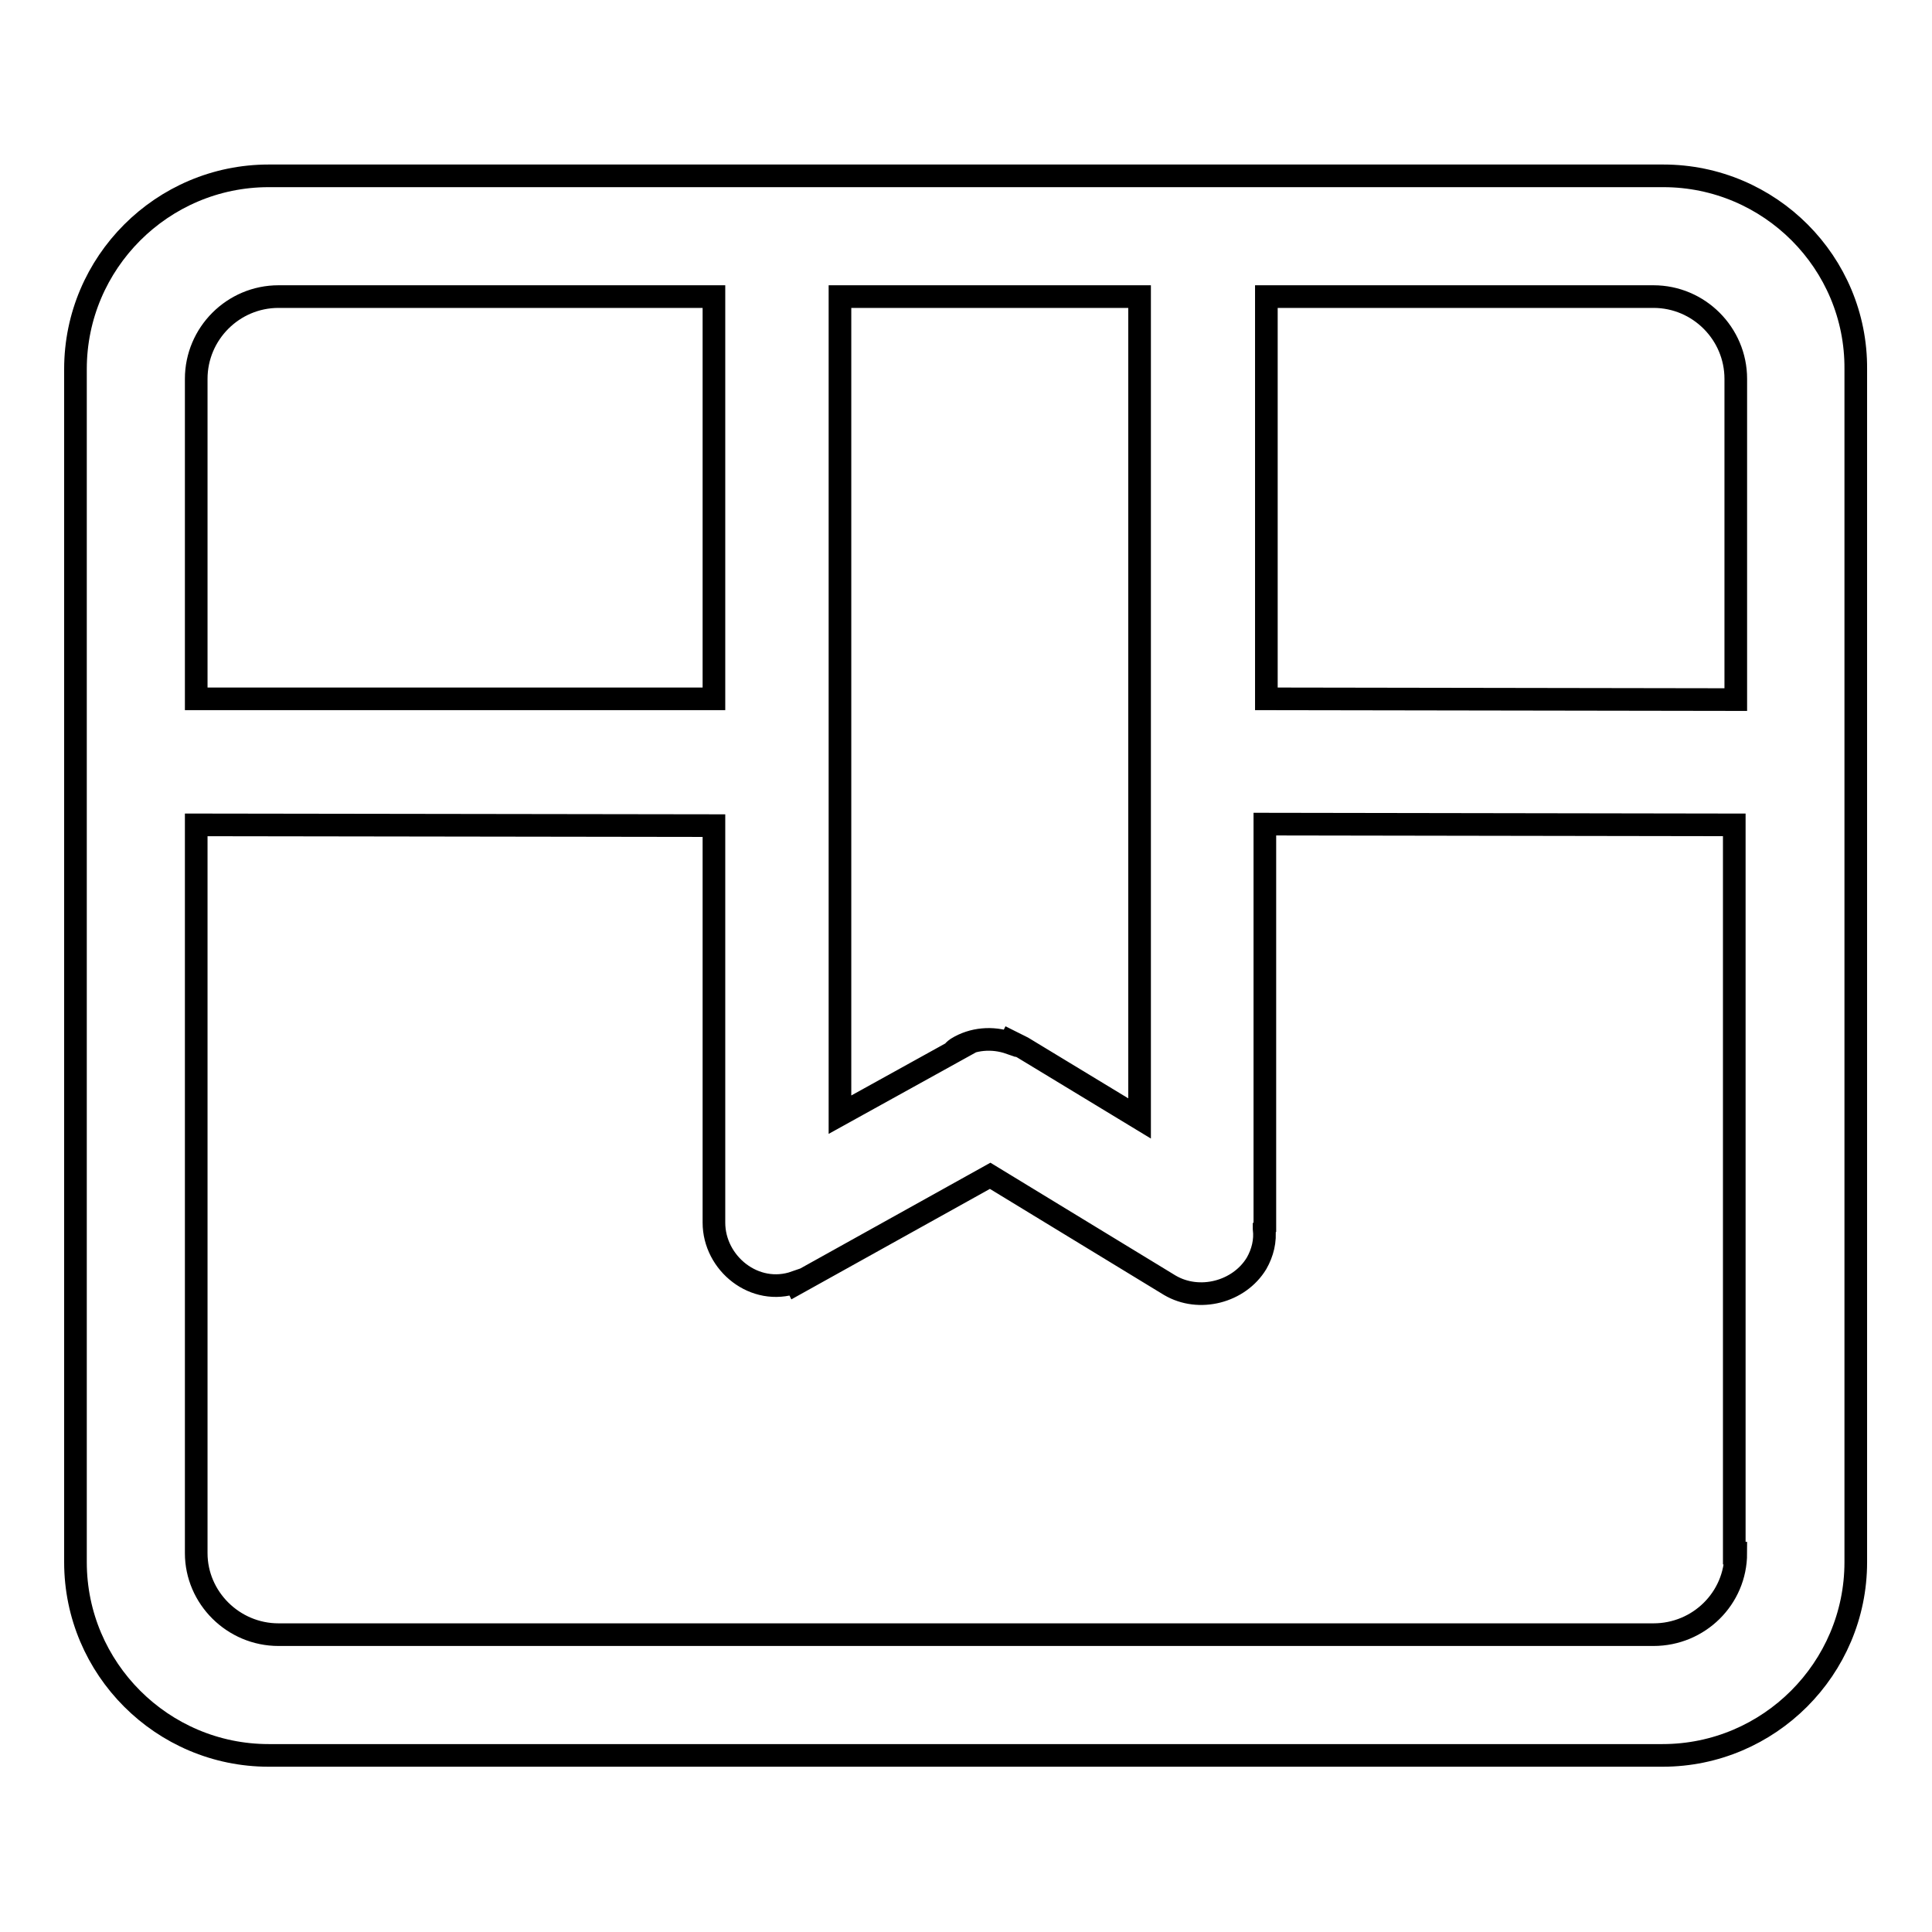 <?xml version="1.0" encoding="utf-8"?>
<!-- Svg Vector Icons : http://www.onlinewebfonts.com/icon -->
<!DOCTYPE svg PUBLIC "-//W3C//DTD SVG 1.1//EN" "http://www.w3.org/Graphics/SVG/1.1/DTD/svg11.dtd">
<svg version="1.1" xmlns="http://www.w3.org/2000/svg" xmlns:xlink="http://www.w3.org/1999/xlink" x="0px" y="0px" viewBox="0 0 256 256" enable-background="new 0 0 256 256" xml:space="preserve">
<g><g><path stroke-width="3" fill-opacity="0" stroke="#000000"  d="M220.4,23.3H35.6C21.5,23.3,10,34.8,10,48.9v158.1c0,14.1,11.5,25.6,25.6,25.6h184.7c14.1,0,25.6-11.5,25.6-25.6V48.9C246,34.8,234.5,23.3,220.4,23.3L220.4,23.3z M219.1,39.3c6,0,10.9,4.9,10.9,10.9v42.5l-62.2-0.1V39.3H219.1L219.1,39.3z M151,39.3l0,108.9l-15.5-9.4l-1.6-0.8l-0.1,0.2c-2.3-0.8-4.9-0.6-7,0.7c-0.3,0.2-0.6,0.5-0.5,0.5l-15,8.3V39.3H151L151,39.3z M26,50.2c0-6,4.9-10.9,10.9-10.9h57.7v53.3L26,92.6V50.2L26,50.2z M230,205.8c0,6-4.9,10.8-10.9,10.8H36.9c-6,0-10.9-4.9-10.9-10.8v-96.5l68.6,0.1V162c0,5.4,5.4,9.8,10.8,7.9l0.1,0.2l25.7-14.3l23.8,14.5c3.9,2.3,9.2,0.9,11.5-2.9c0.8-1.4,1.2-3,1-4.6c0,0,0,0,0-0.1l0.1-0.1v-53.4l62.2,0.1V205.8L230,205.8z"/></g></g>
</svg>